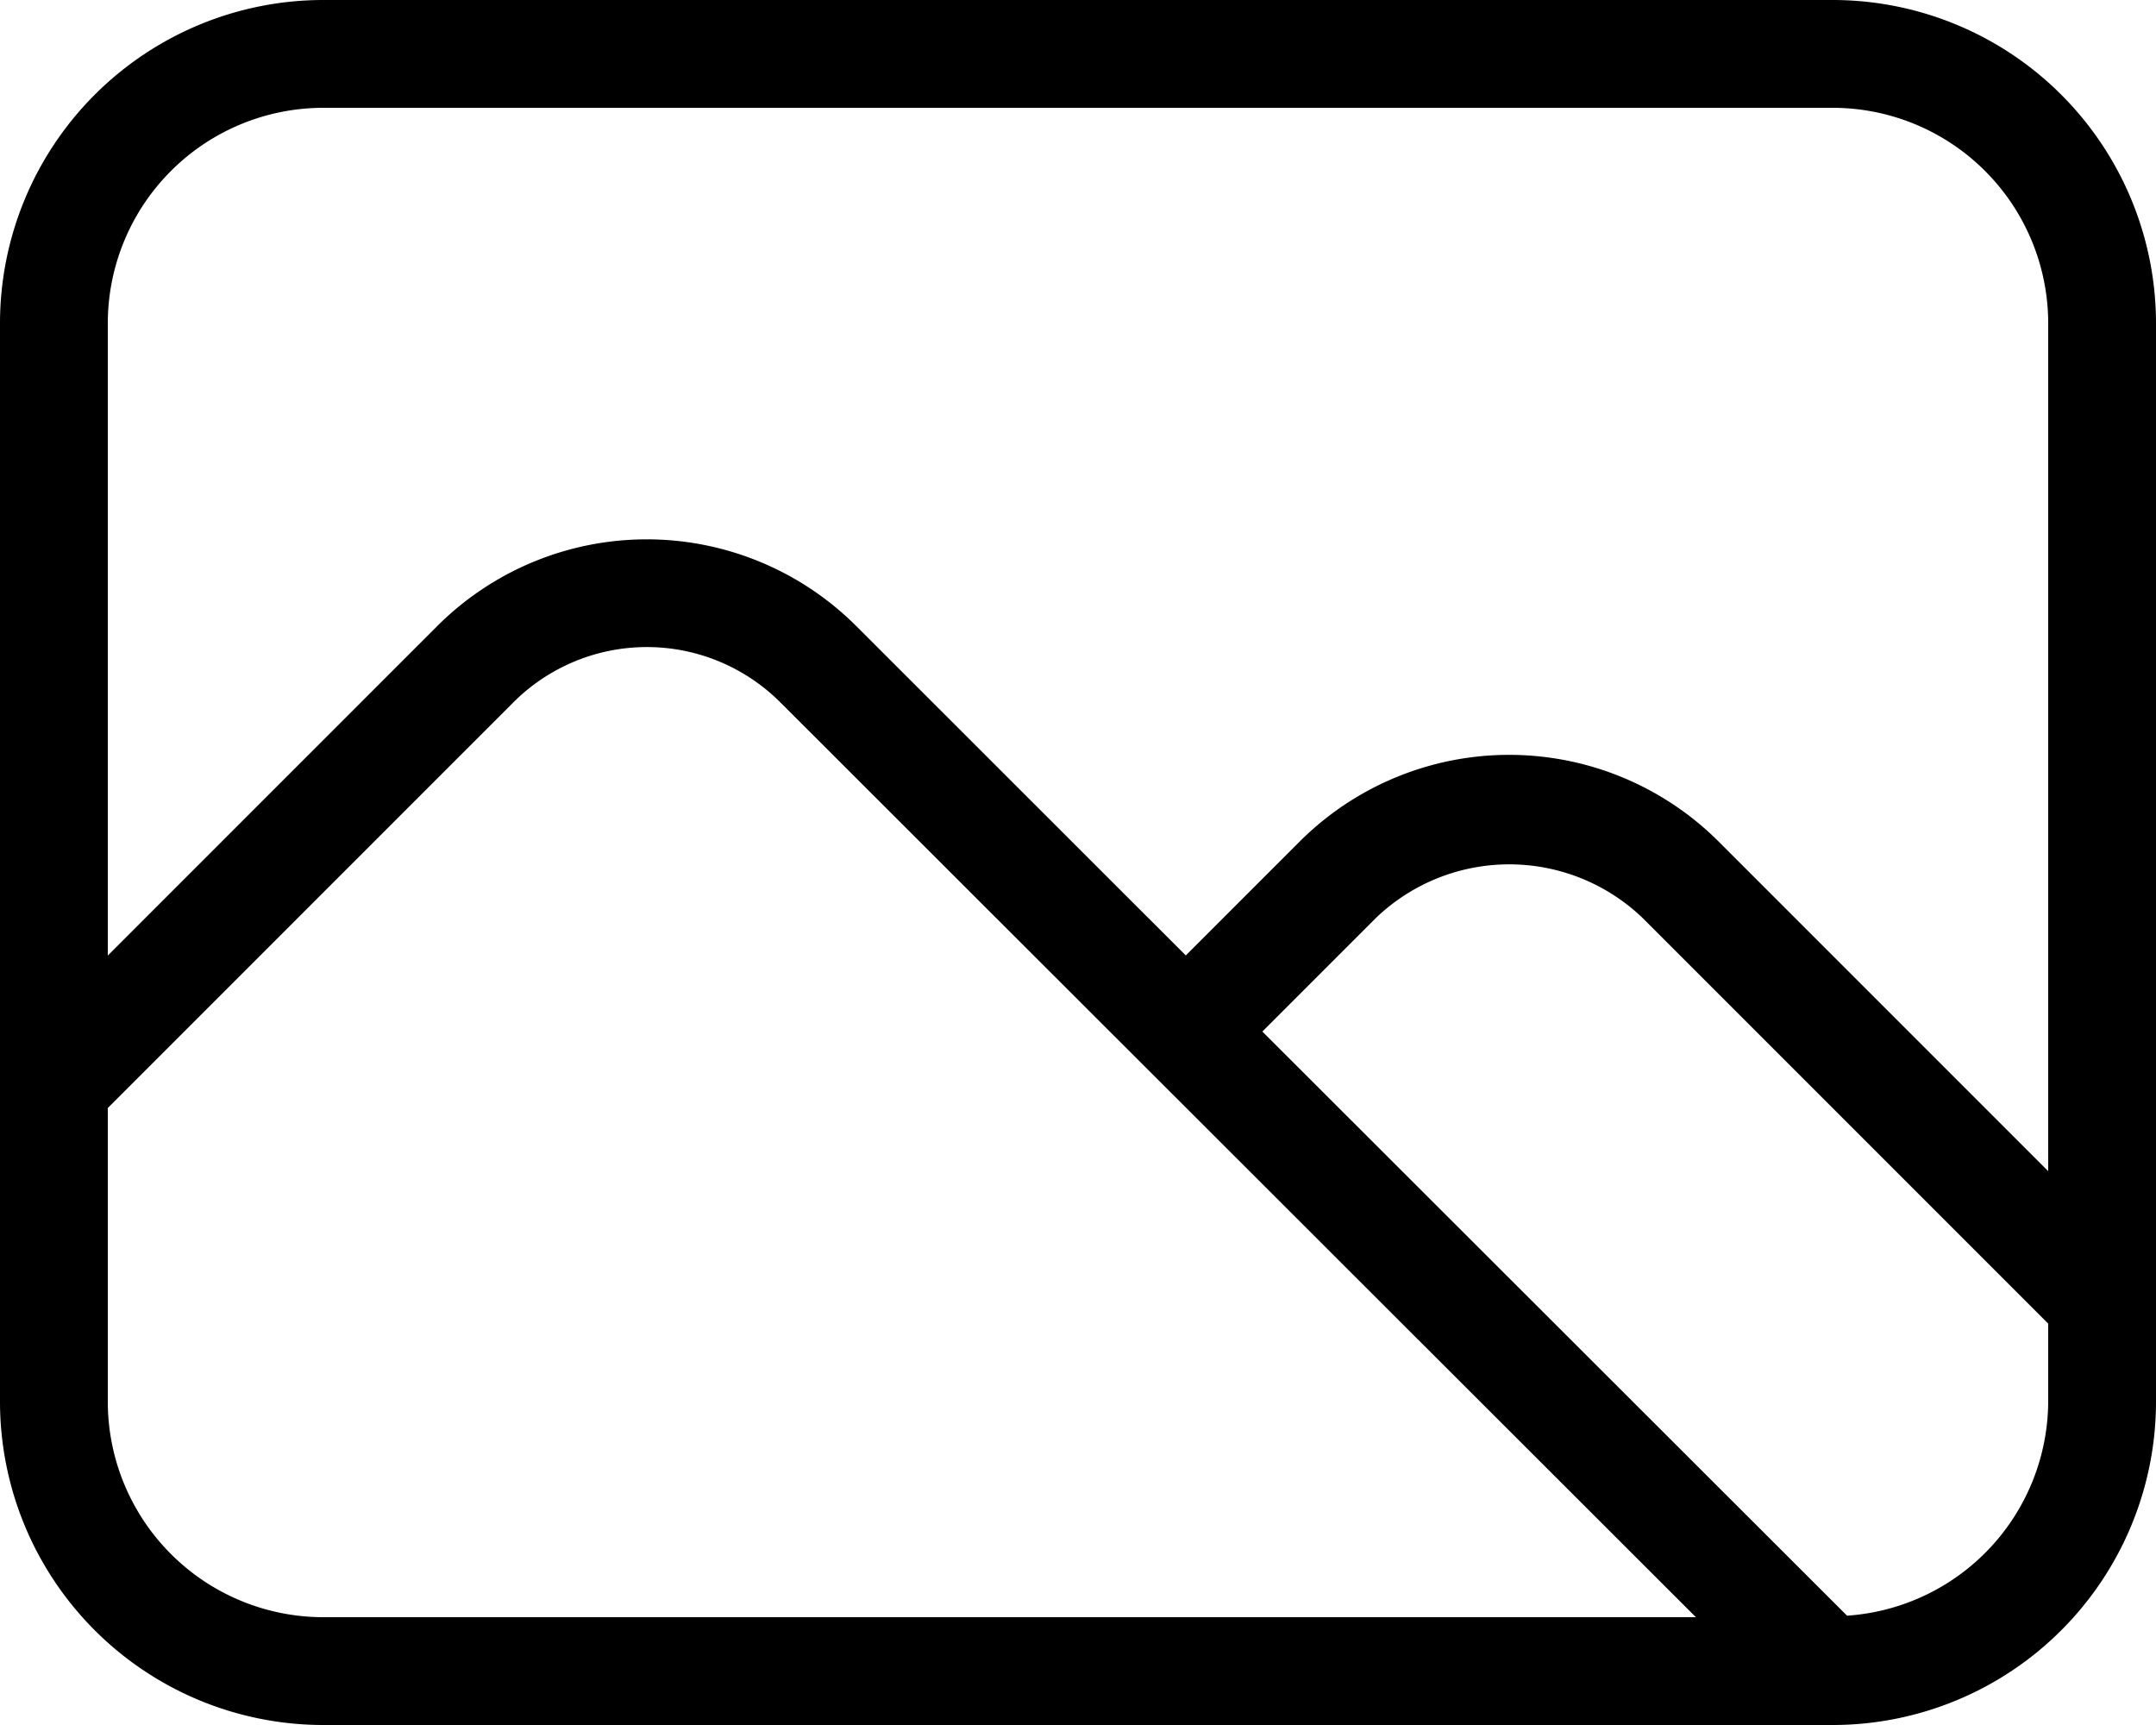 <svg xmlns="http://www.w3.org/2000/svg" width="20" height="16" viewBox="0 0 20 16">
  <path id="Path_31383" data-name="Path 31383" d="M19,4H5A3,3,0,0,0,2,7V17a3,3,0,0,0,3,3H19a3,3,0,0,0,3-3V7A3,3,0,0,0,19,4ZM5,19a2,2,0,0,1-2-2V14.277l3.764-3.764a1.751,1.751,0,0,1,2.473,0L17.732,19Zm16-2a2,2,0,0,1-1.866,1.986l-5.424-5.418,1.054-1.054a1.787,1.787,0,0,1,2.473,0L21,16.277Zm0-2.137-3.057-3.057a2.75,2.75,0,0,0-3.887,0L13,12.862,9.943,9.807a2.75,2.75,0,0,0-3.887,0L3,12.863V7A2,2,0,0,1,5,5H19a2,2,0,0,1,2,2Z" transform="translate(-2 -4)" fill="#000"/>
</svg>
